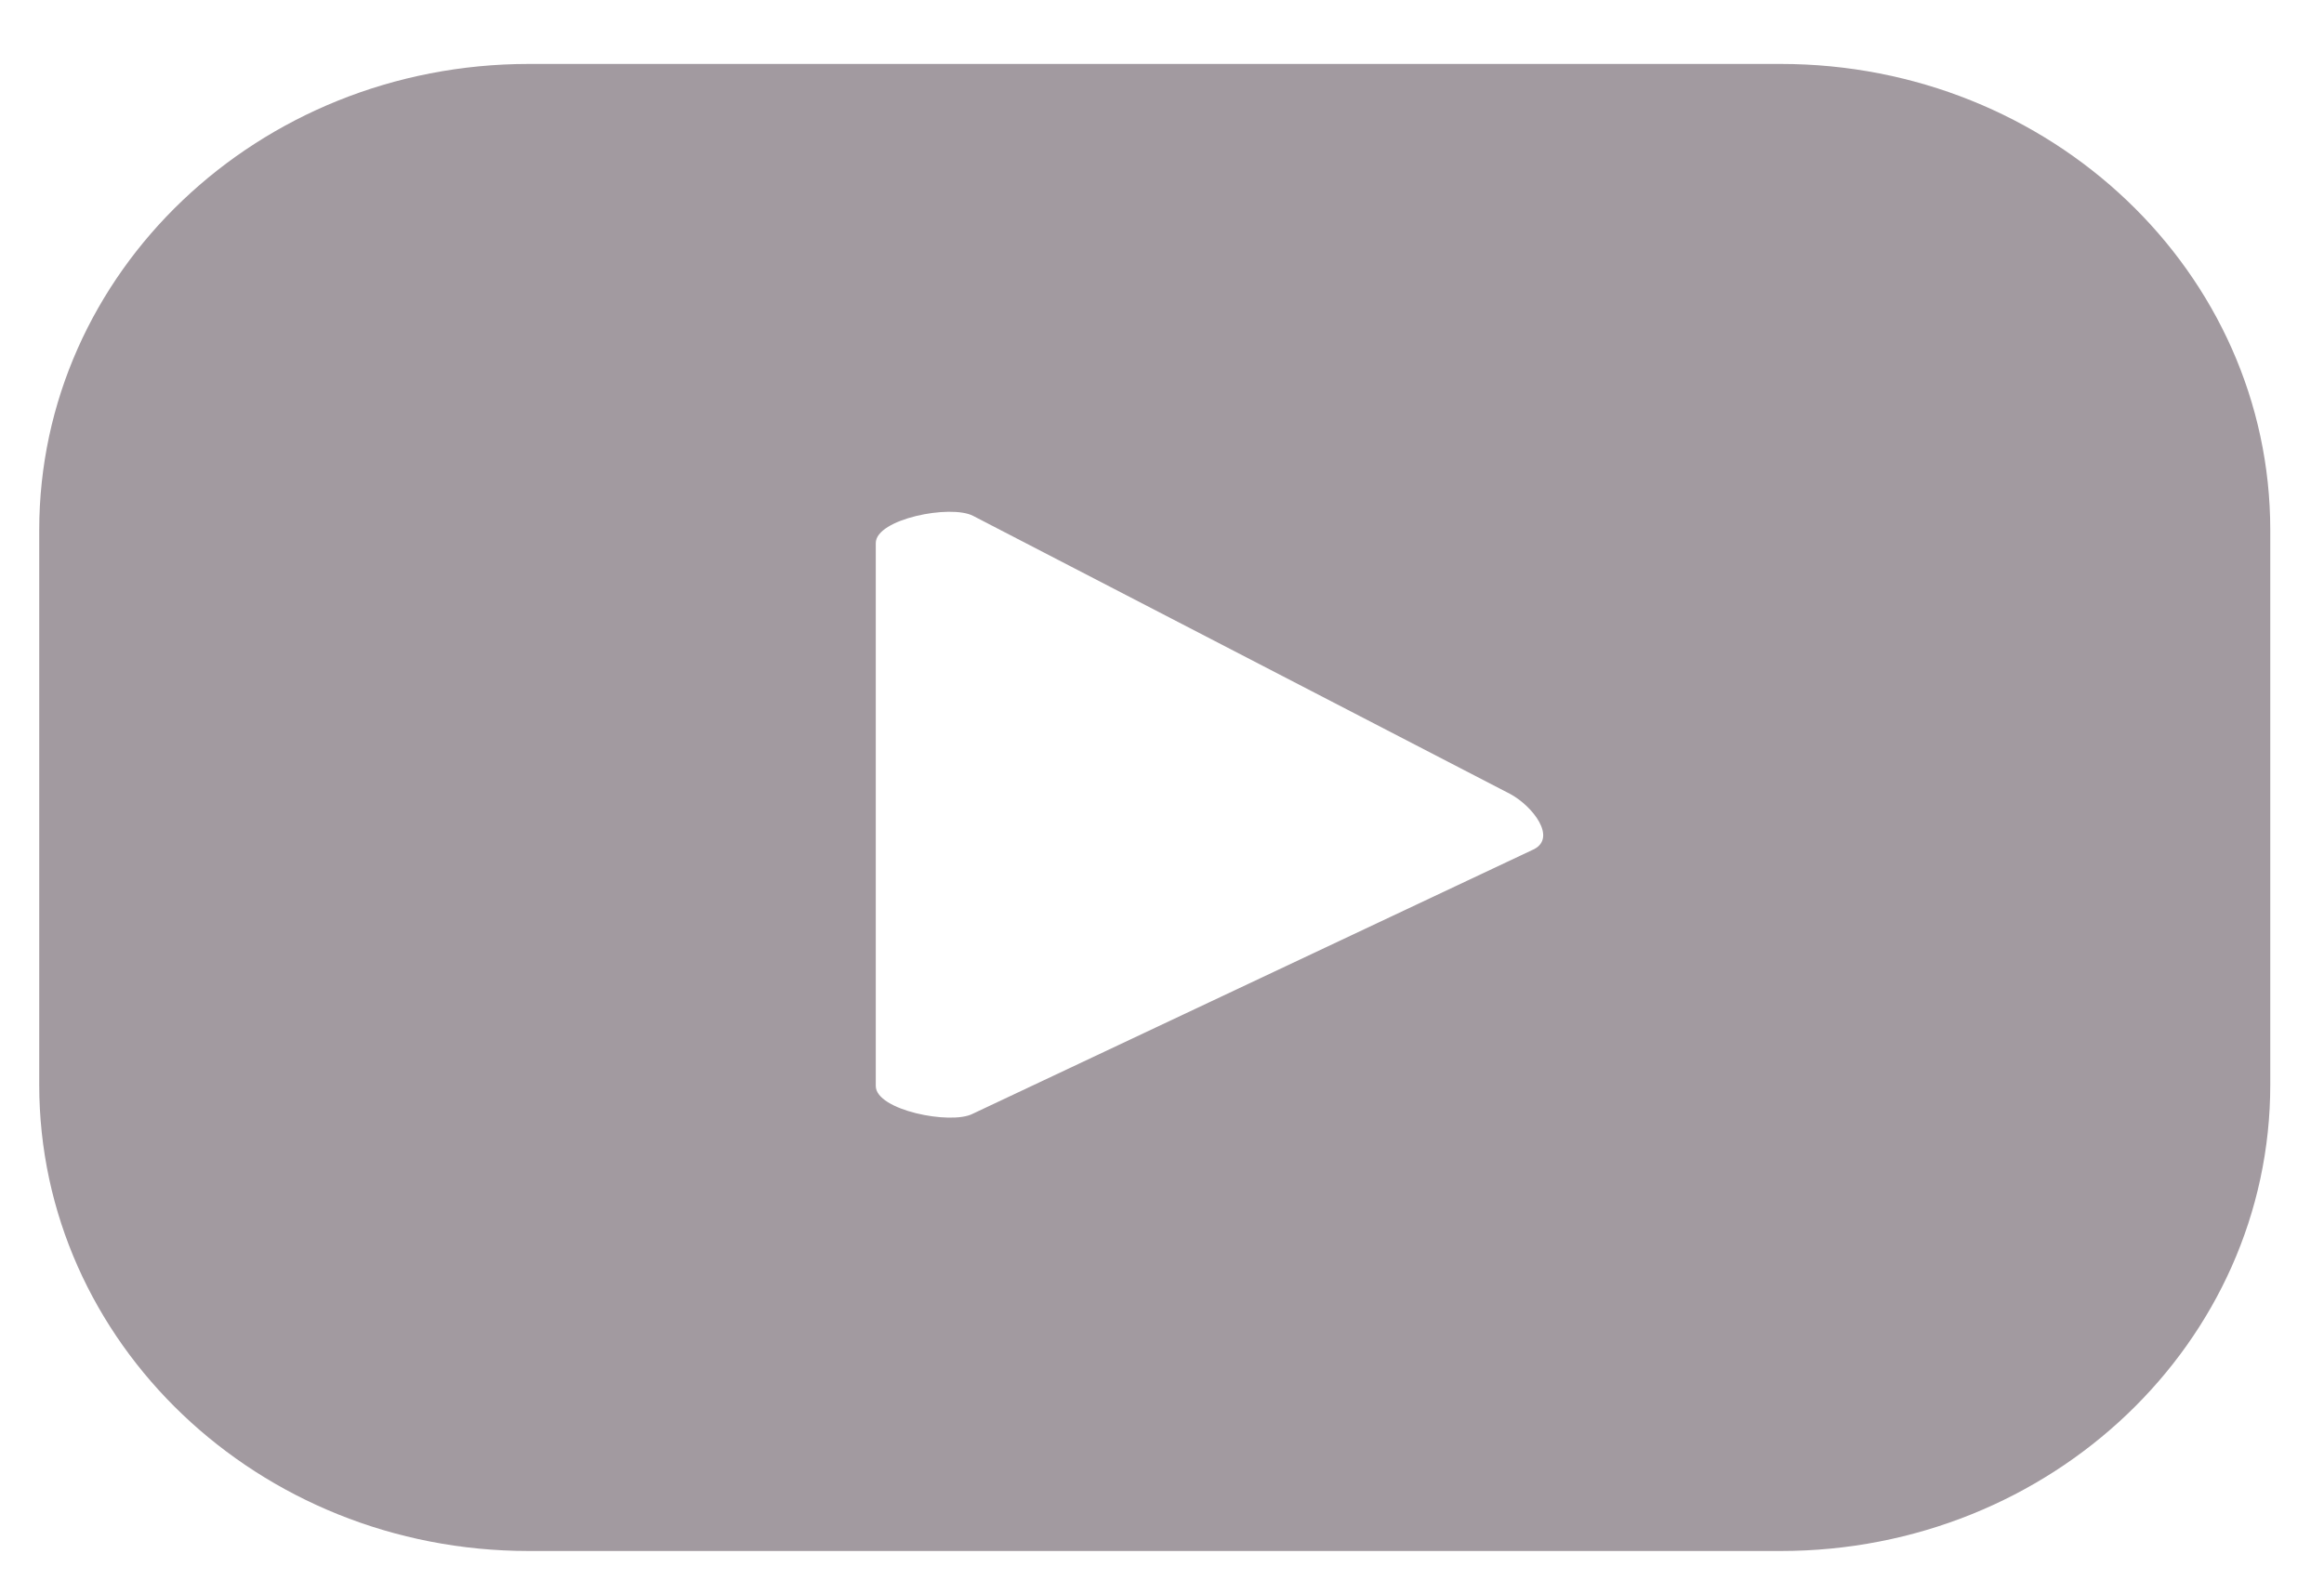 <svg width="25" height="17" viewBox="0 0 25 17" fill="none" xmlns="http://www.w3.org/2000/svg">
<g clip-path="url(#clip0_557_35037)">
<path d="M24.422 5.703C24.422 2.932 22.065 0.688 19.155 0.688H5.689C2.778 0.688 0.422 2.932 0.422 5.703V11.672C0.422 14.444 2.778 16.688 5.689 16.688H19.155C22.065 16.688 24.422 14.444 24.422 11.672V5.703ZM16.504 9.136L10.463 11.984C10.229 12.105 9.421 11.946 9.421 11.685V5.843C9.421 5.583 10.229 5.424 10.469 5.551L16.25 8.545C16.491 8.678 16.744 9.009 16.504 9.136Z" fill="#A29AA0"/>
</g>
<defs>
<clipPath id="clip0_557_35037">
<rect width="24" height="16" fill="white" transform="translate(0.422 0.688)"/>
</clipPath>
</defs>
</svg>
